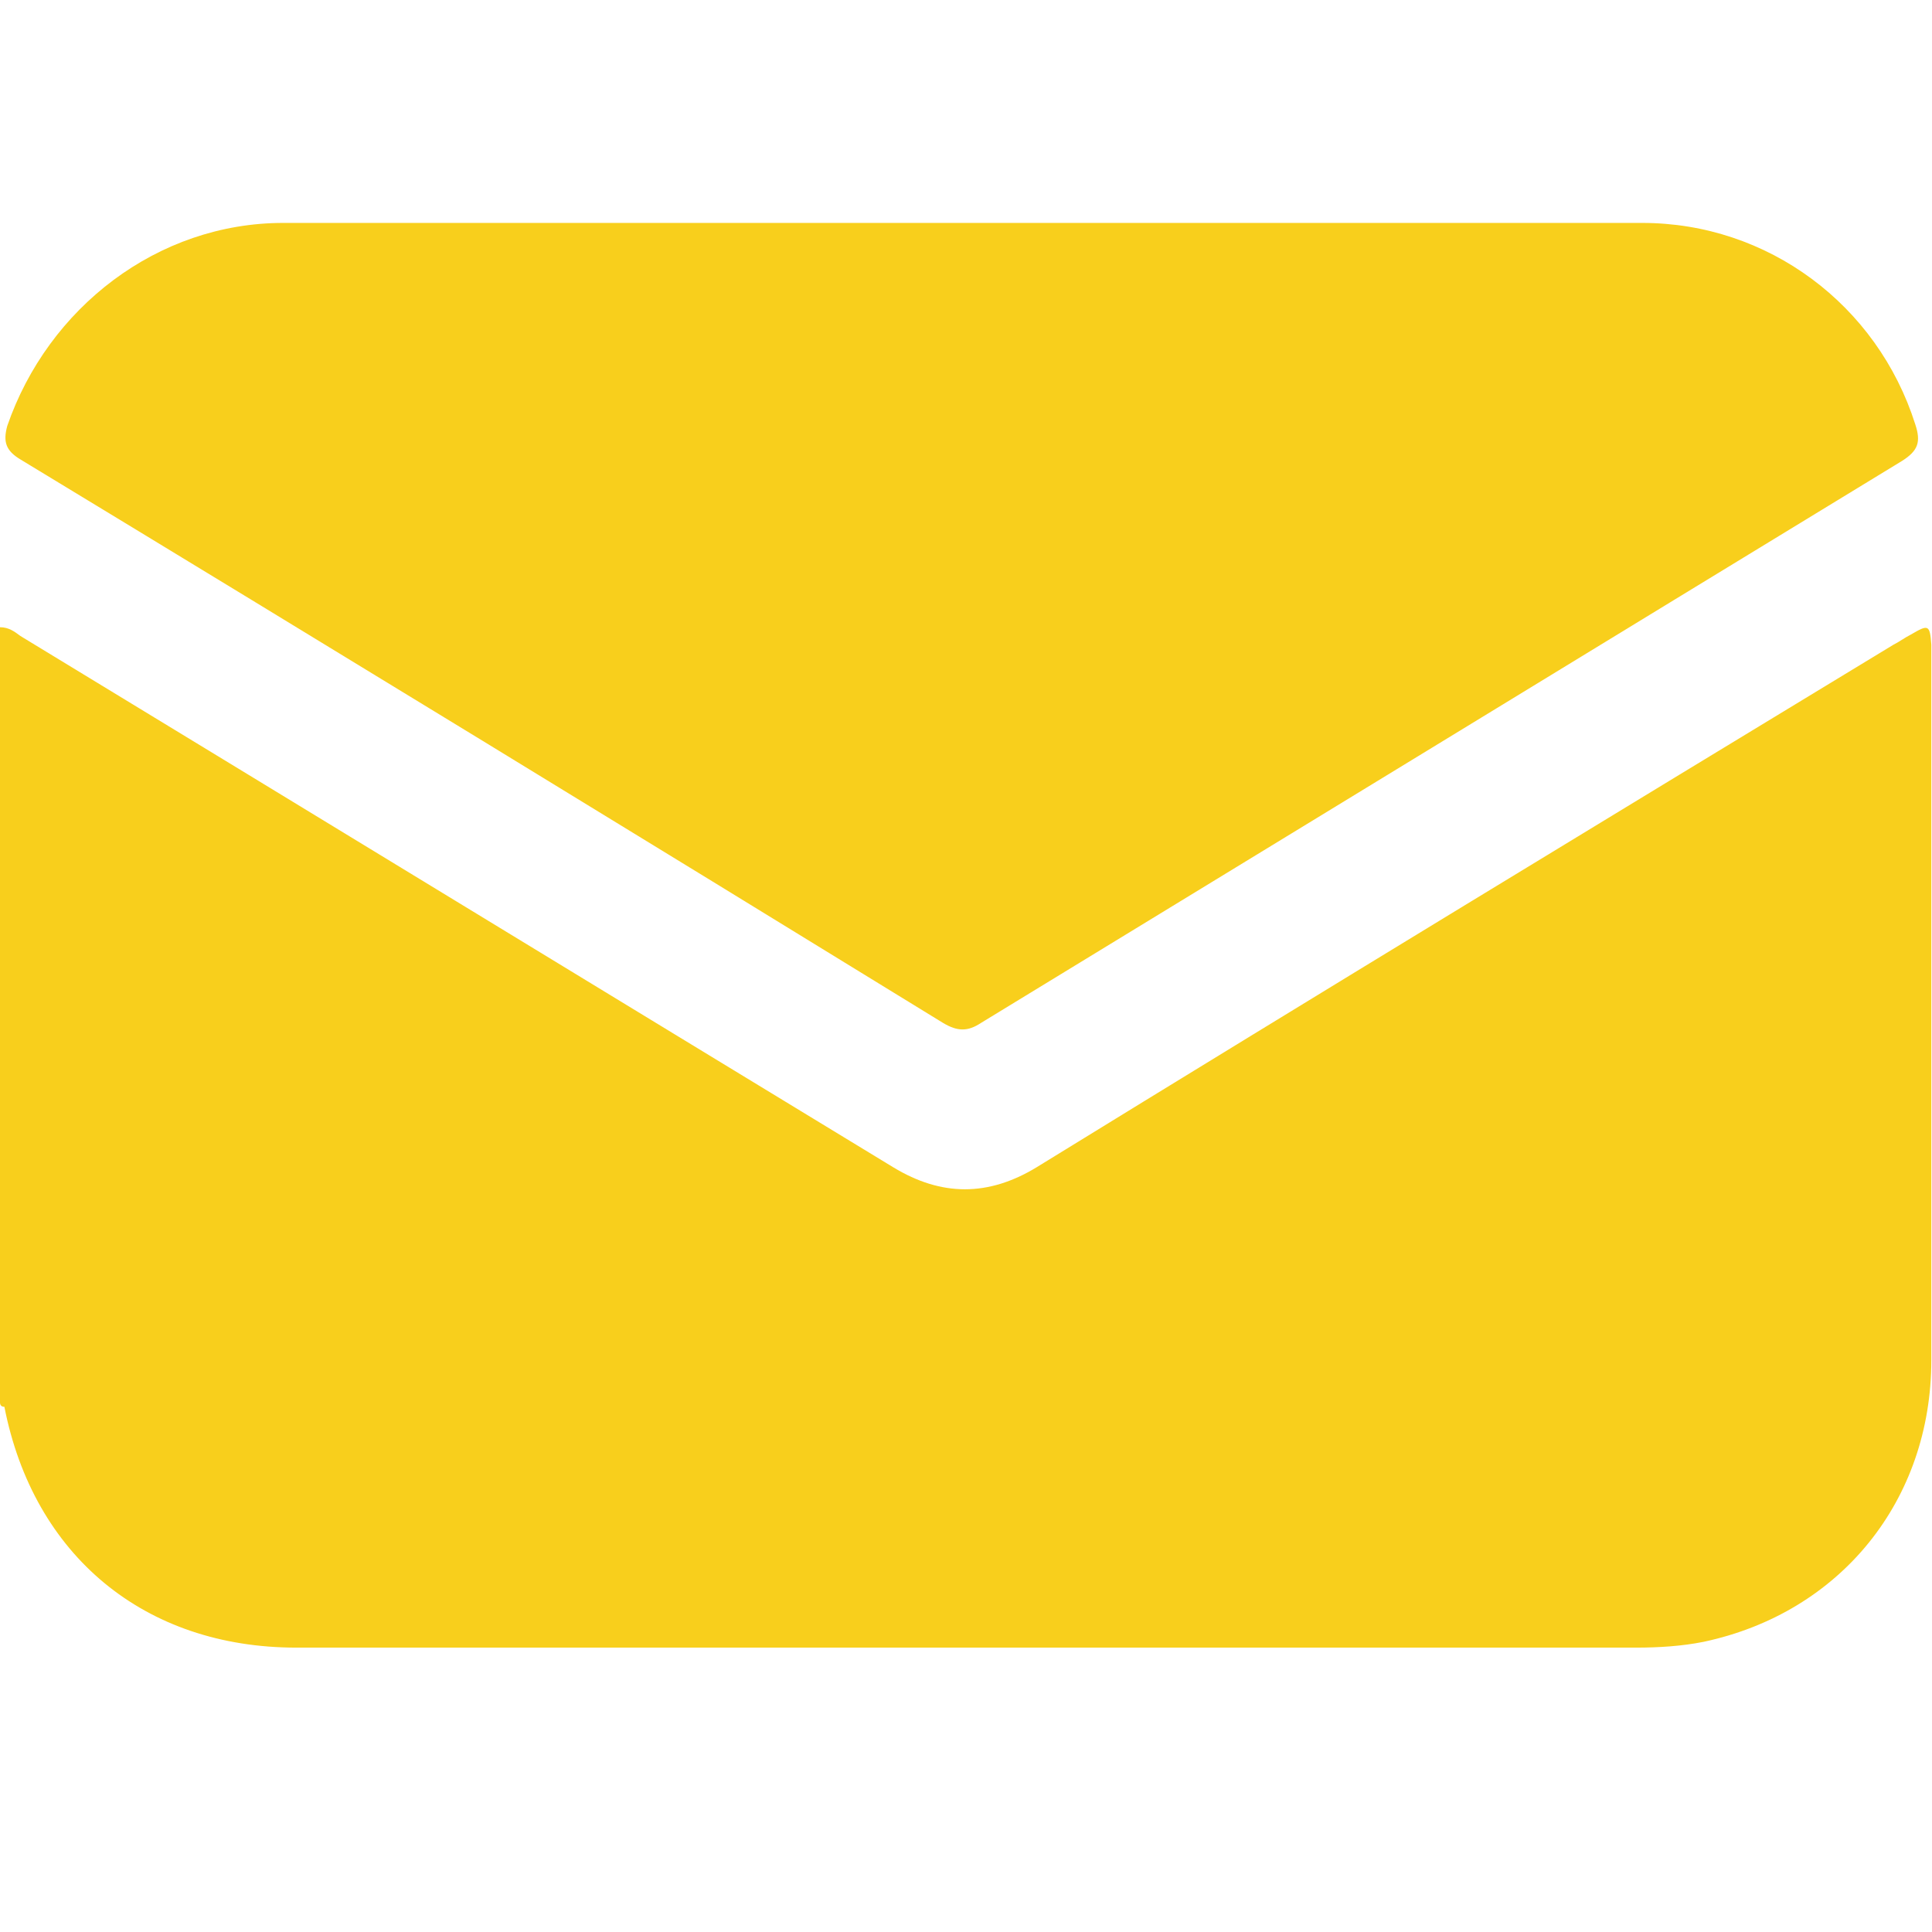 <?xml version="1.0" encoding="UTF-8"?> <svg xmlns="http://www.w3.org/2000/svg" width="26" height="26" viewBox="0 0 26 26" fill="none"><path d="M0 8.441C0.118 8.441 0.196 8.5 0.275 8.559C4.184 10.936 8.113 13.333 12.023 15.71C12.671 16.103 13.3 16.103 13.948 15.71C17.779 13.353 21.629 11.015 25.48 8.677C25.558 8.638 25.637 8.579 25.715 8.54C25.951 8.402 25.971 8.402 25.991 8.677C25.991 9.011 25.991 9.345 25.991 9.659C25.991 12.547 25.991 15.415 25.991 18.303C25.991 20.189 24.773 21.702 22.926 22.095C22.631 22.154 22.317 22.173 22.022 22.173C16.011 22.173 9.999 22.173 3.988 22.173C1.945 22.173 0.452 20.936 0.059 18.932C0.02 18.932 0 18.912 0 18.873C0 15.396 0 11.919 0 8.441Z" fill="#F8CF1C"></path><path d="M12.986 3C16.031 3 19.076 3 22.101 3C23.79 3 25.264 4.1 25.775 5.711C25.853 5.947 25.814 6.065 25.598 6.202C21.472 8.717 17.327 11.251 13.202 13.766C13.025 13.883 12.887 13.883 12.691 13.766C8.565 11.231 4.42 8.697 0.275 6.183C0.079 6.065 0.039 5.947 0.098 5.731C0.648 4.139 2.122 3 3.811 3C6.876 3 9.921 3 12.986 3Z" fill="#F8CF1C"></path></svg> 